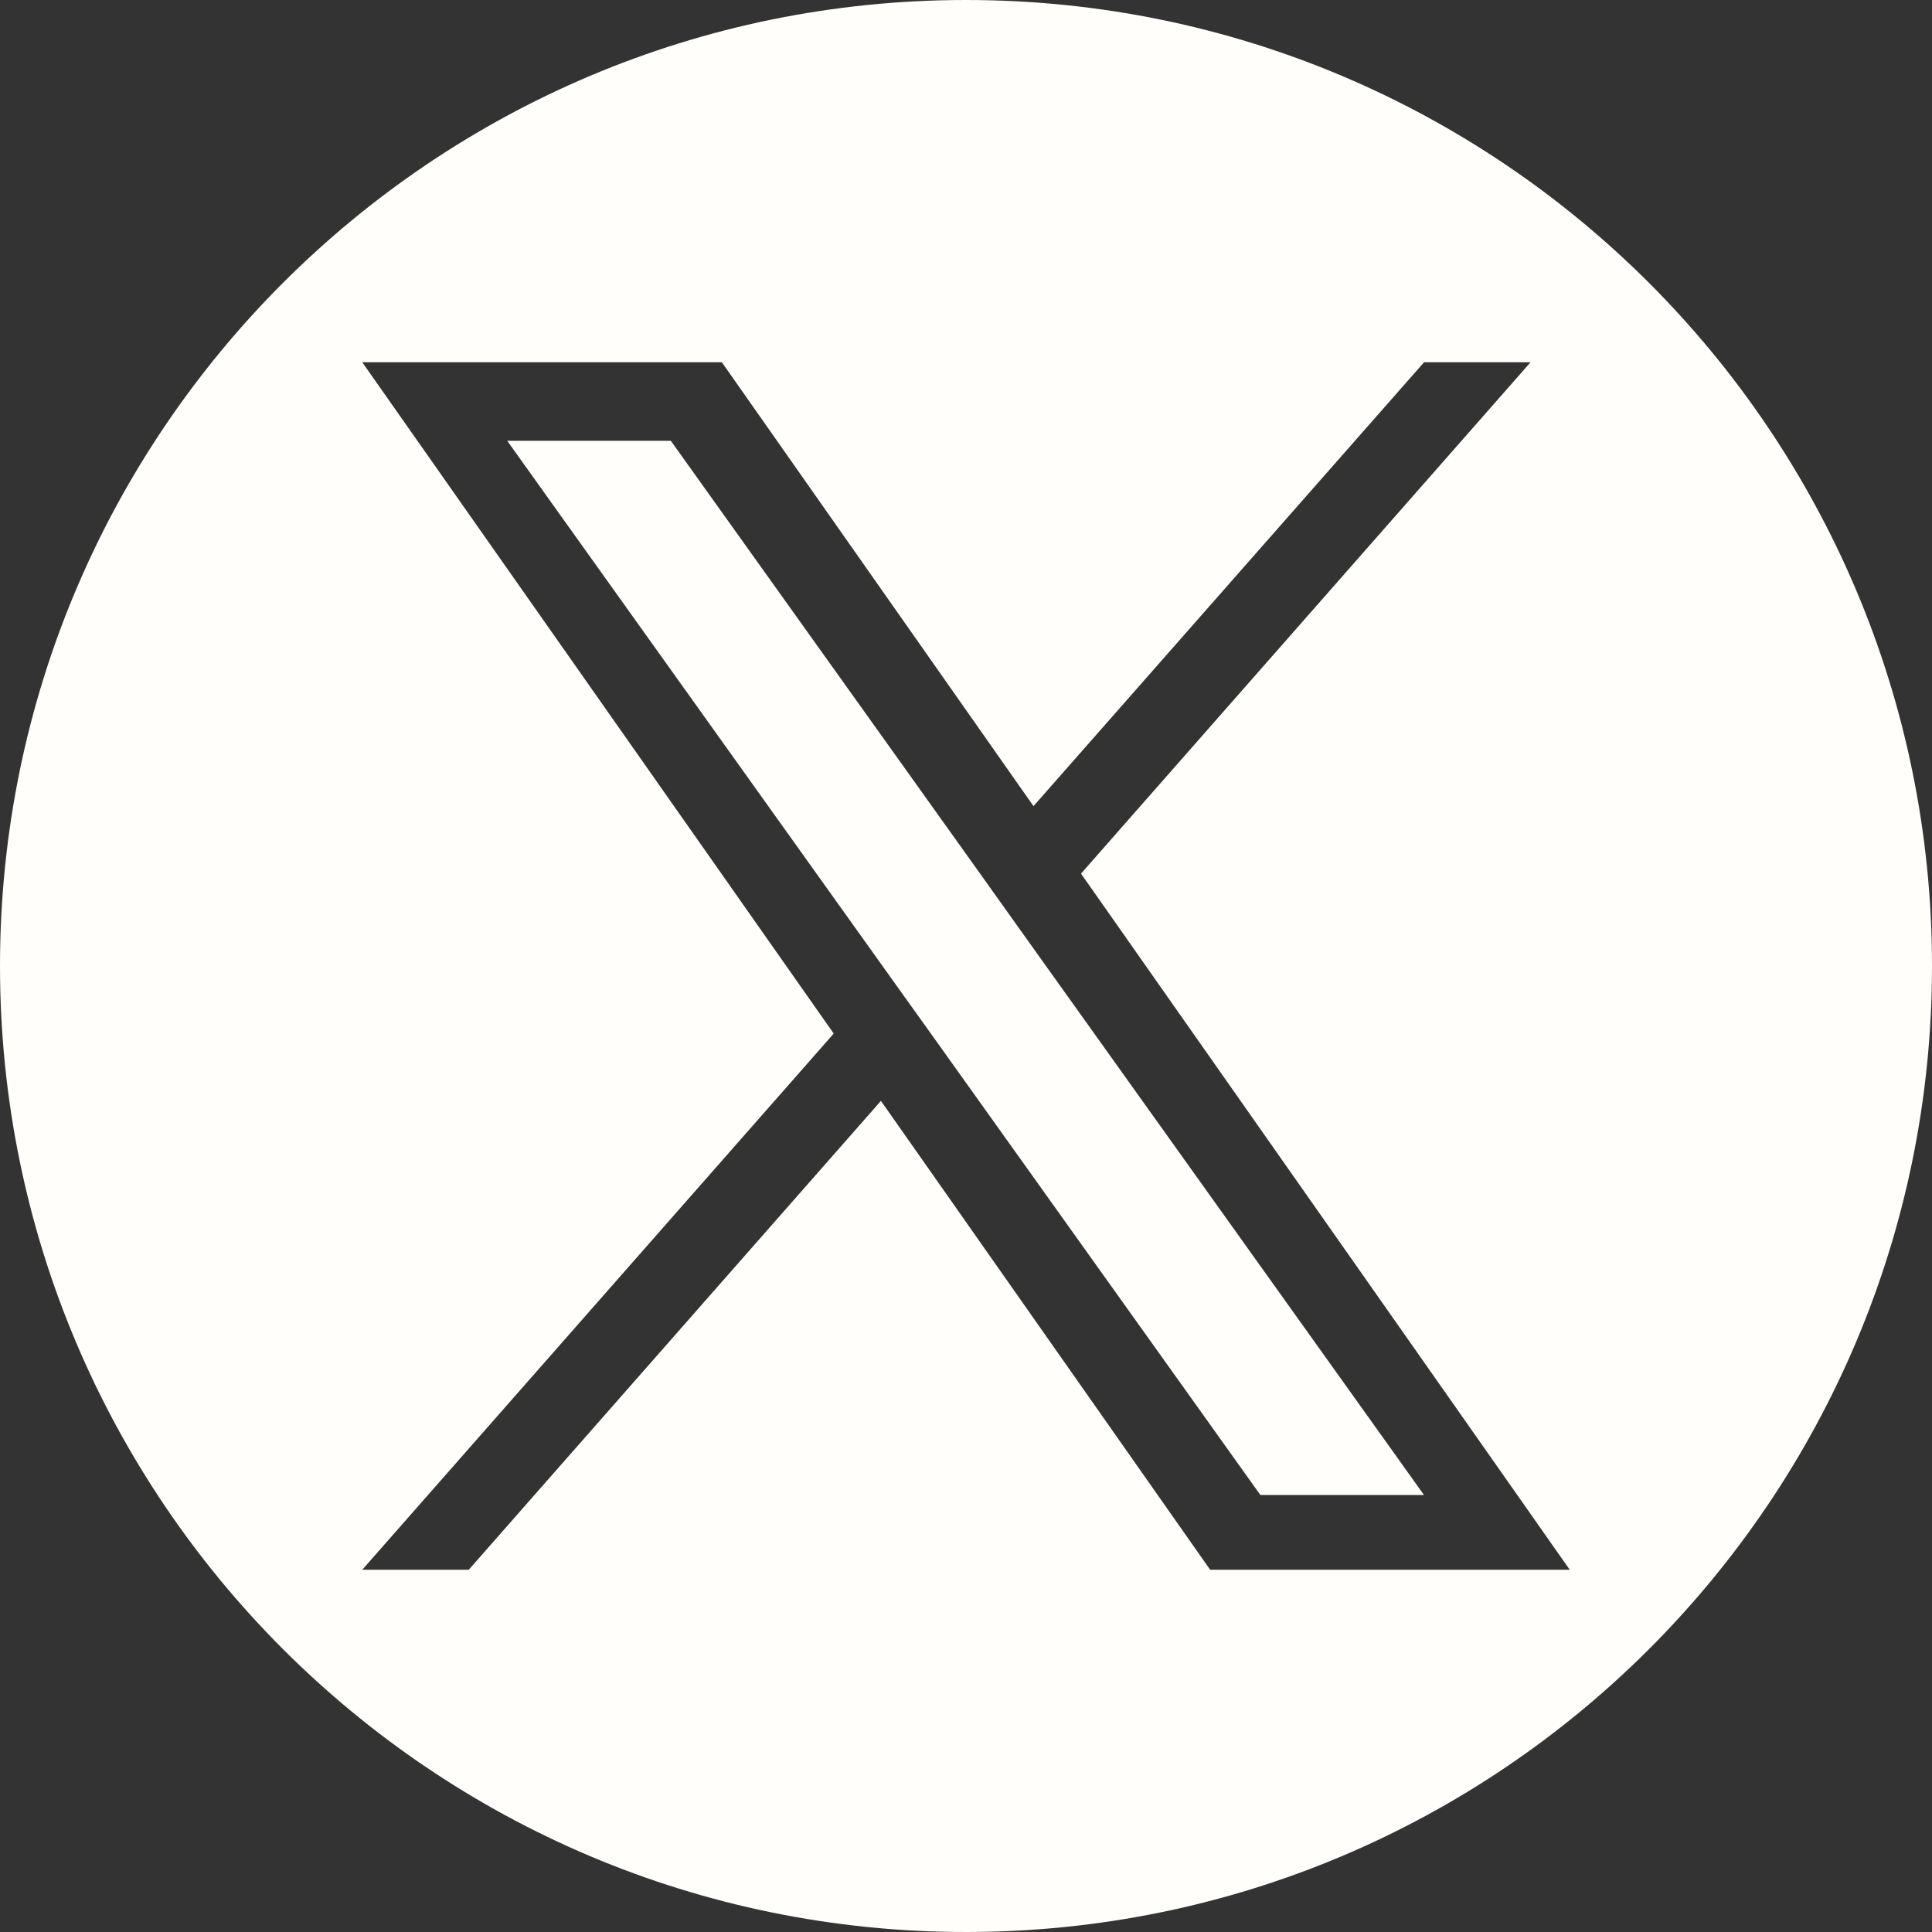 <svg width="32" height="32" viewBox="0 0 32 32" fill="none" xmlns="http://www.w3.org/2000/svg">
<rect x="0" y="0" width="32" height="32" fill="#333333" stroke="none"/>
<path fill-rule="evenodd" clip-rule="evenodd" d="M16 0C7.163 0 0 7.163 0 16C0 24.837 7.163 32 16 32C24.837 32 32 24.837 32 16C32 7.163 24.837 0 16 0ZM25.351 6L17.905 14.47L26 26H20.044L14.591 18.234L7.764 26H6L13.809 17.119L6 6H11.956L17.118 13.352L23.587 6H25.351ZM14.695 16.109L15.488 17.217L20.876 24.762H23.586L16.982 15.52L16.192 14.412L11.111 7.301H8.401L14.695 16.109Z" fill="#FFFEFB"/>
</svg>
